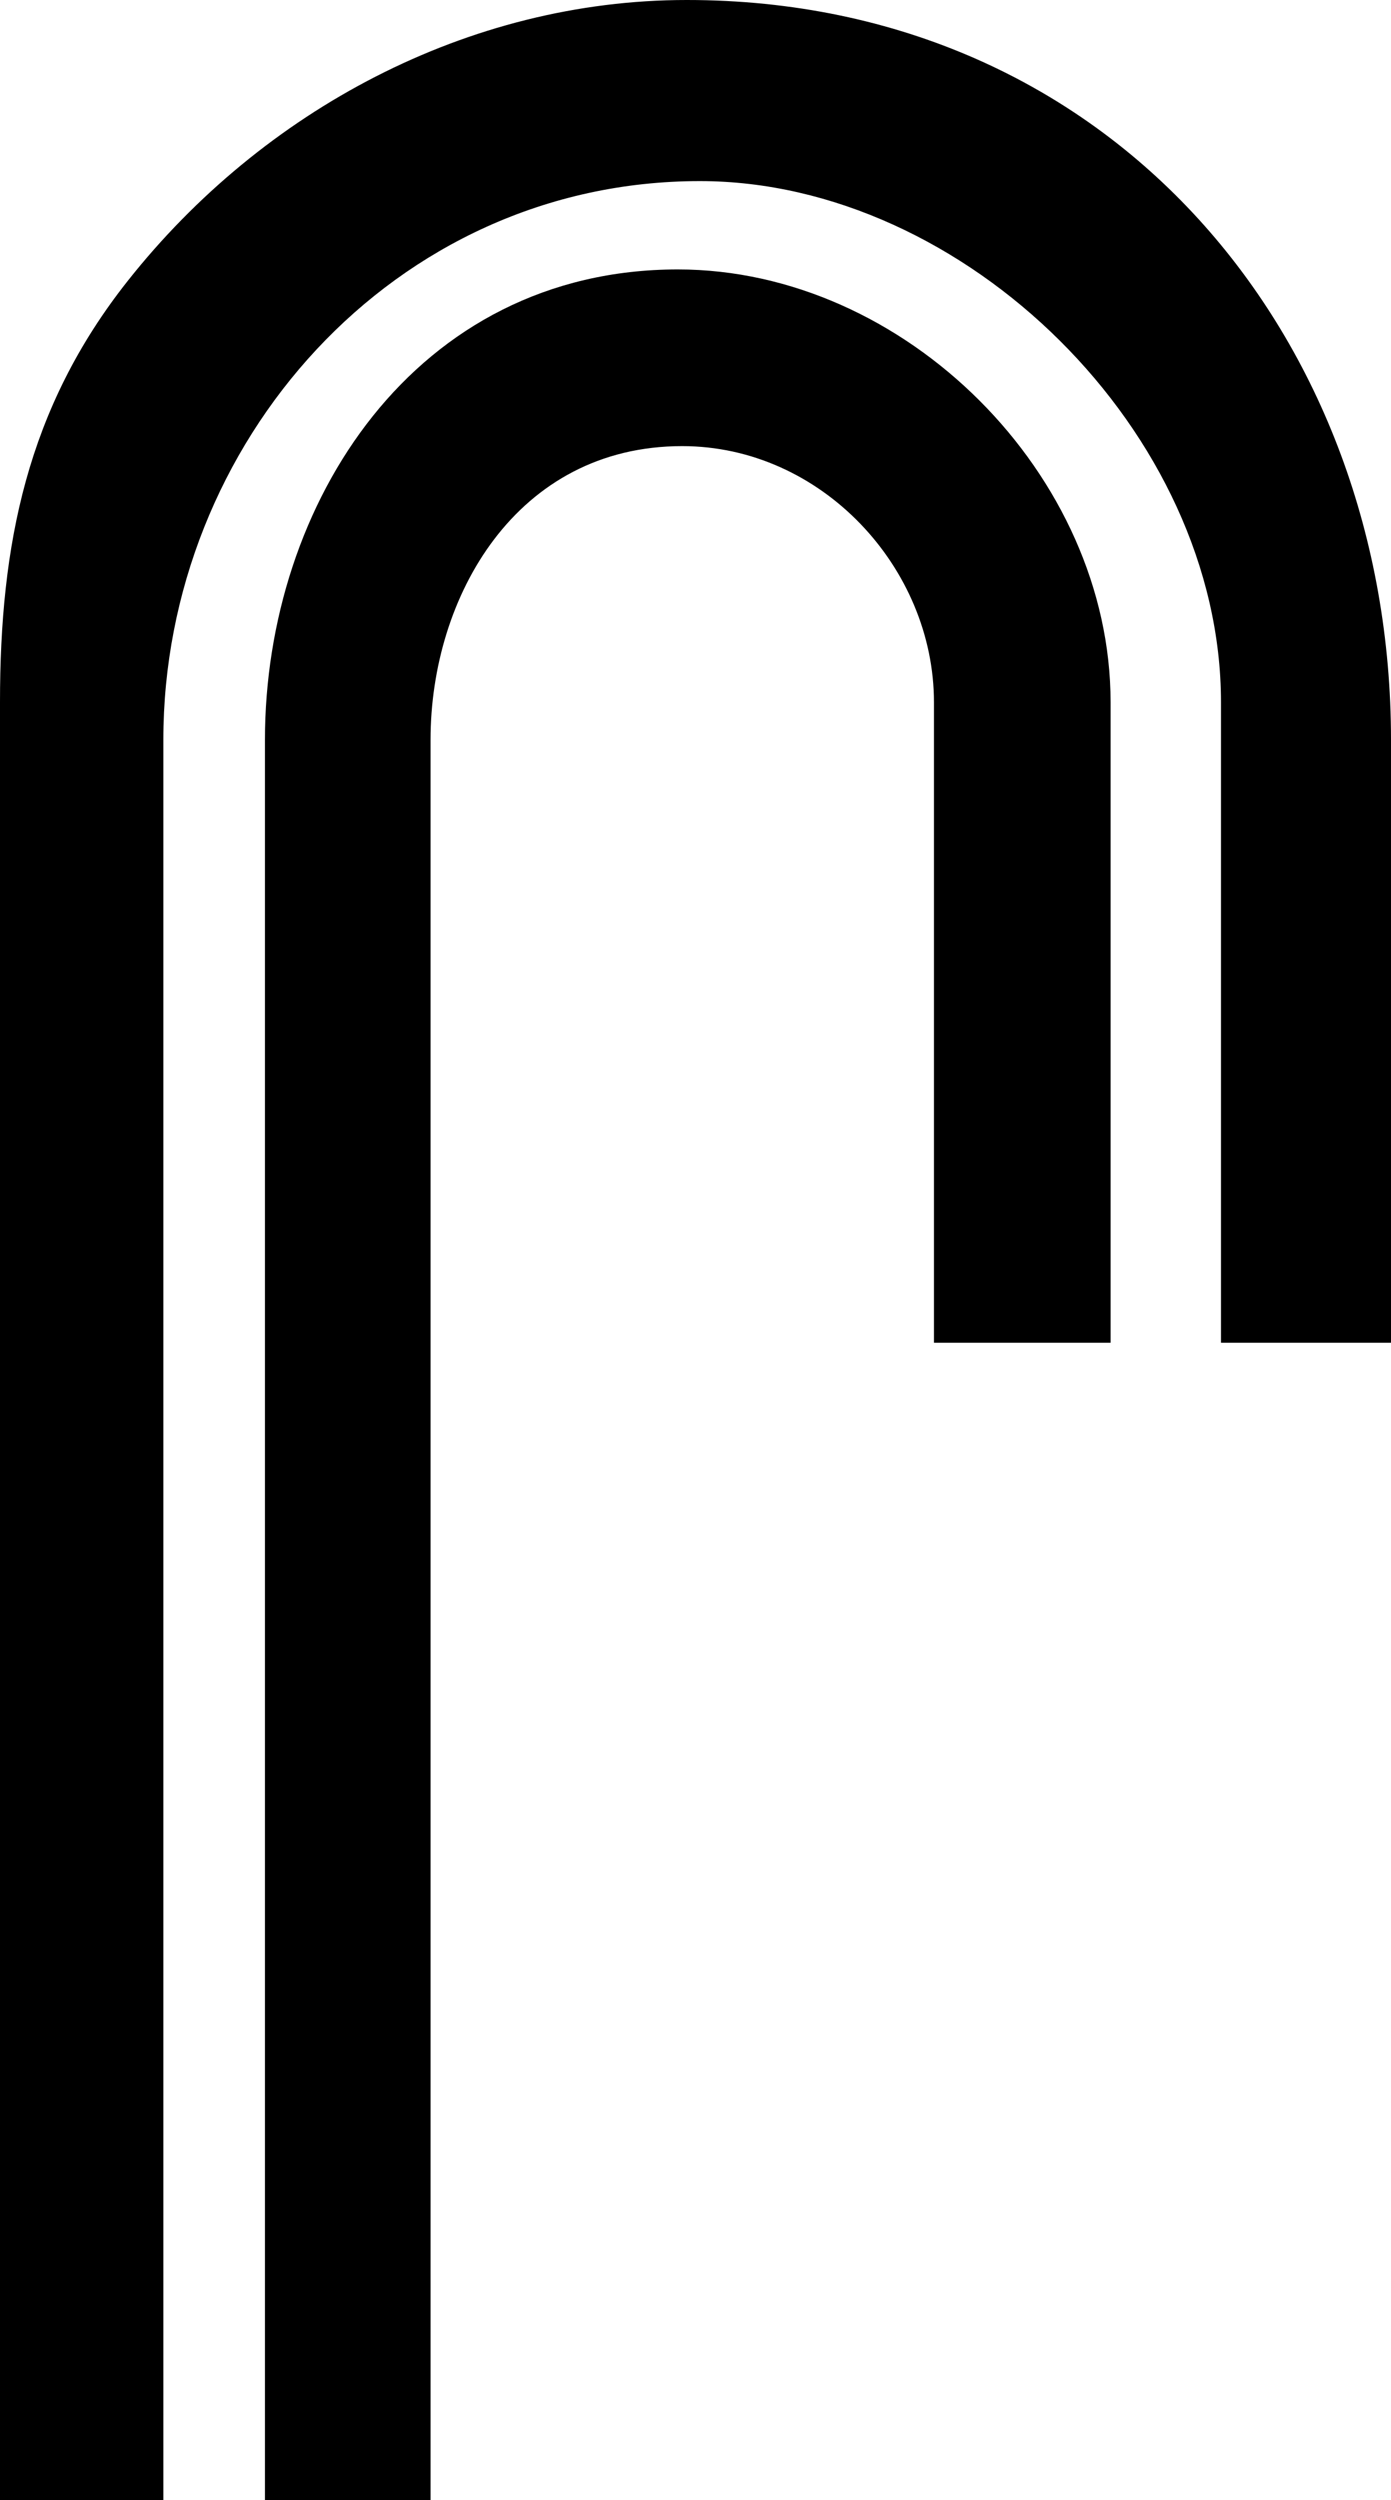 <svg xmlns="http://www.w3.org/2000/svg" width="63" height="113.199"><path d="M63 60.8h-7.7v-29c0-12.202-11.6-23.6-23.6-23.6-13.9 0-24.302 11.898-24.302 25.3v79.7H0V31.8c0-7.1 1.2-13.3 5.8-19.1C11.899 5 21.2 0 31.103 0 50.398 0 63 15.3 63 33.5v27.3"/><path d="M50.3 60.8h-8v-29c0-6.1-5.1-11.6-11.402-11.6-7.5 0-11.398 6.8-11.398 13.3v79.7H12V33.5c0-10.7 6.8-21.3 18.7-21.3 10.3 0 19.6 9.3 19.6 19.6v29"/></svg>
